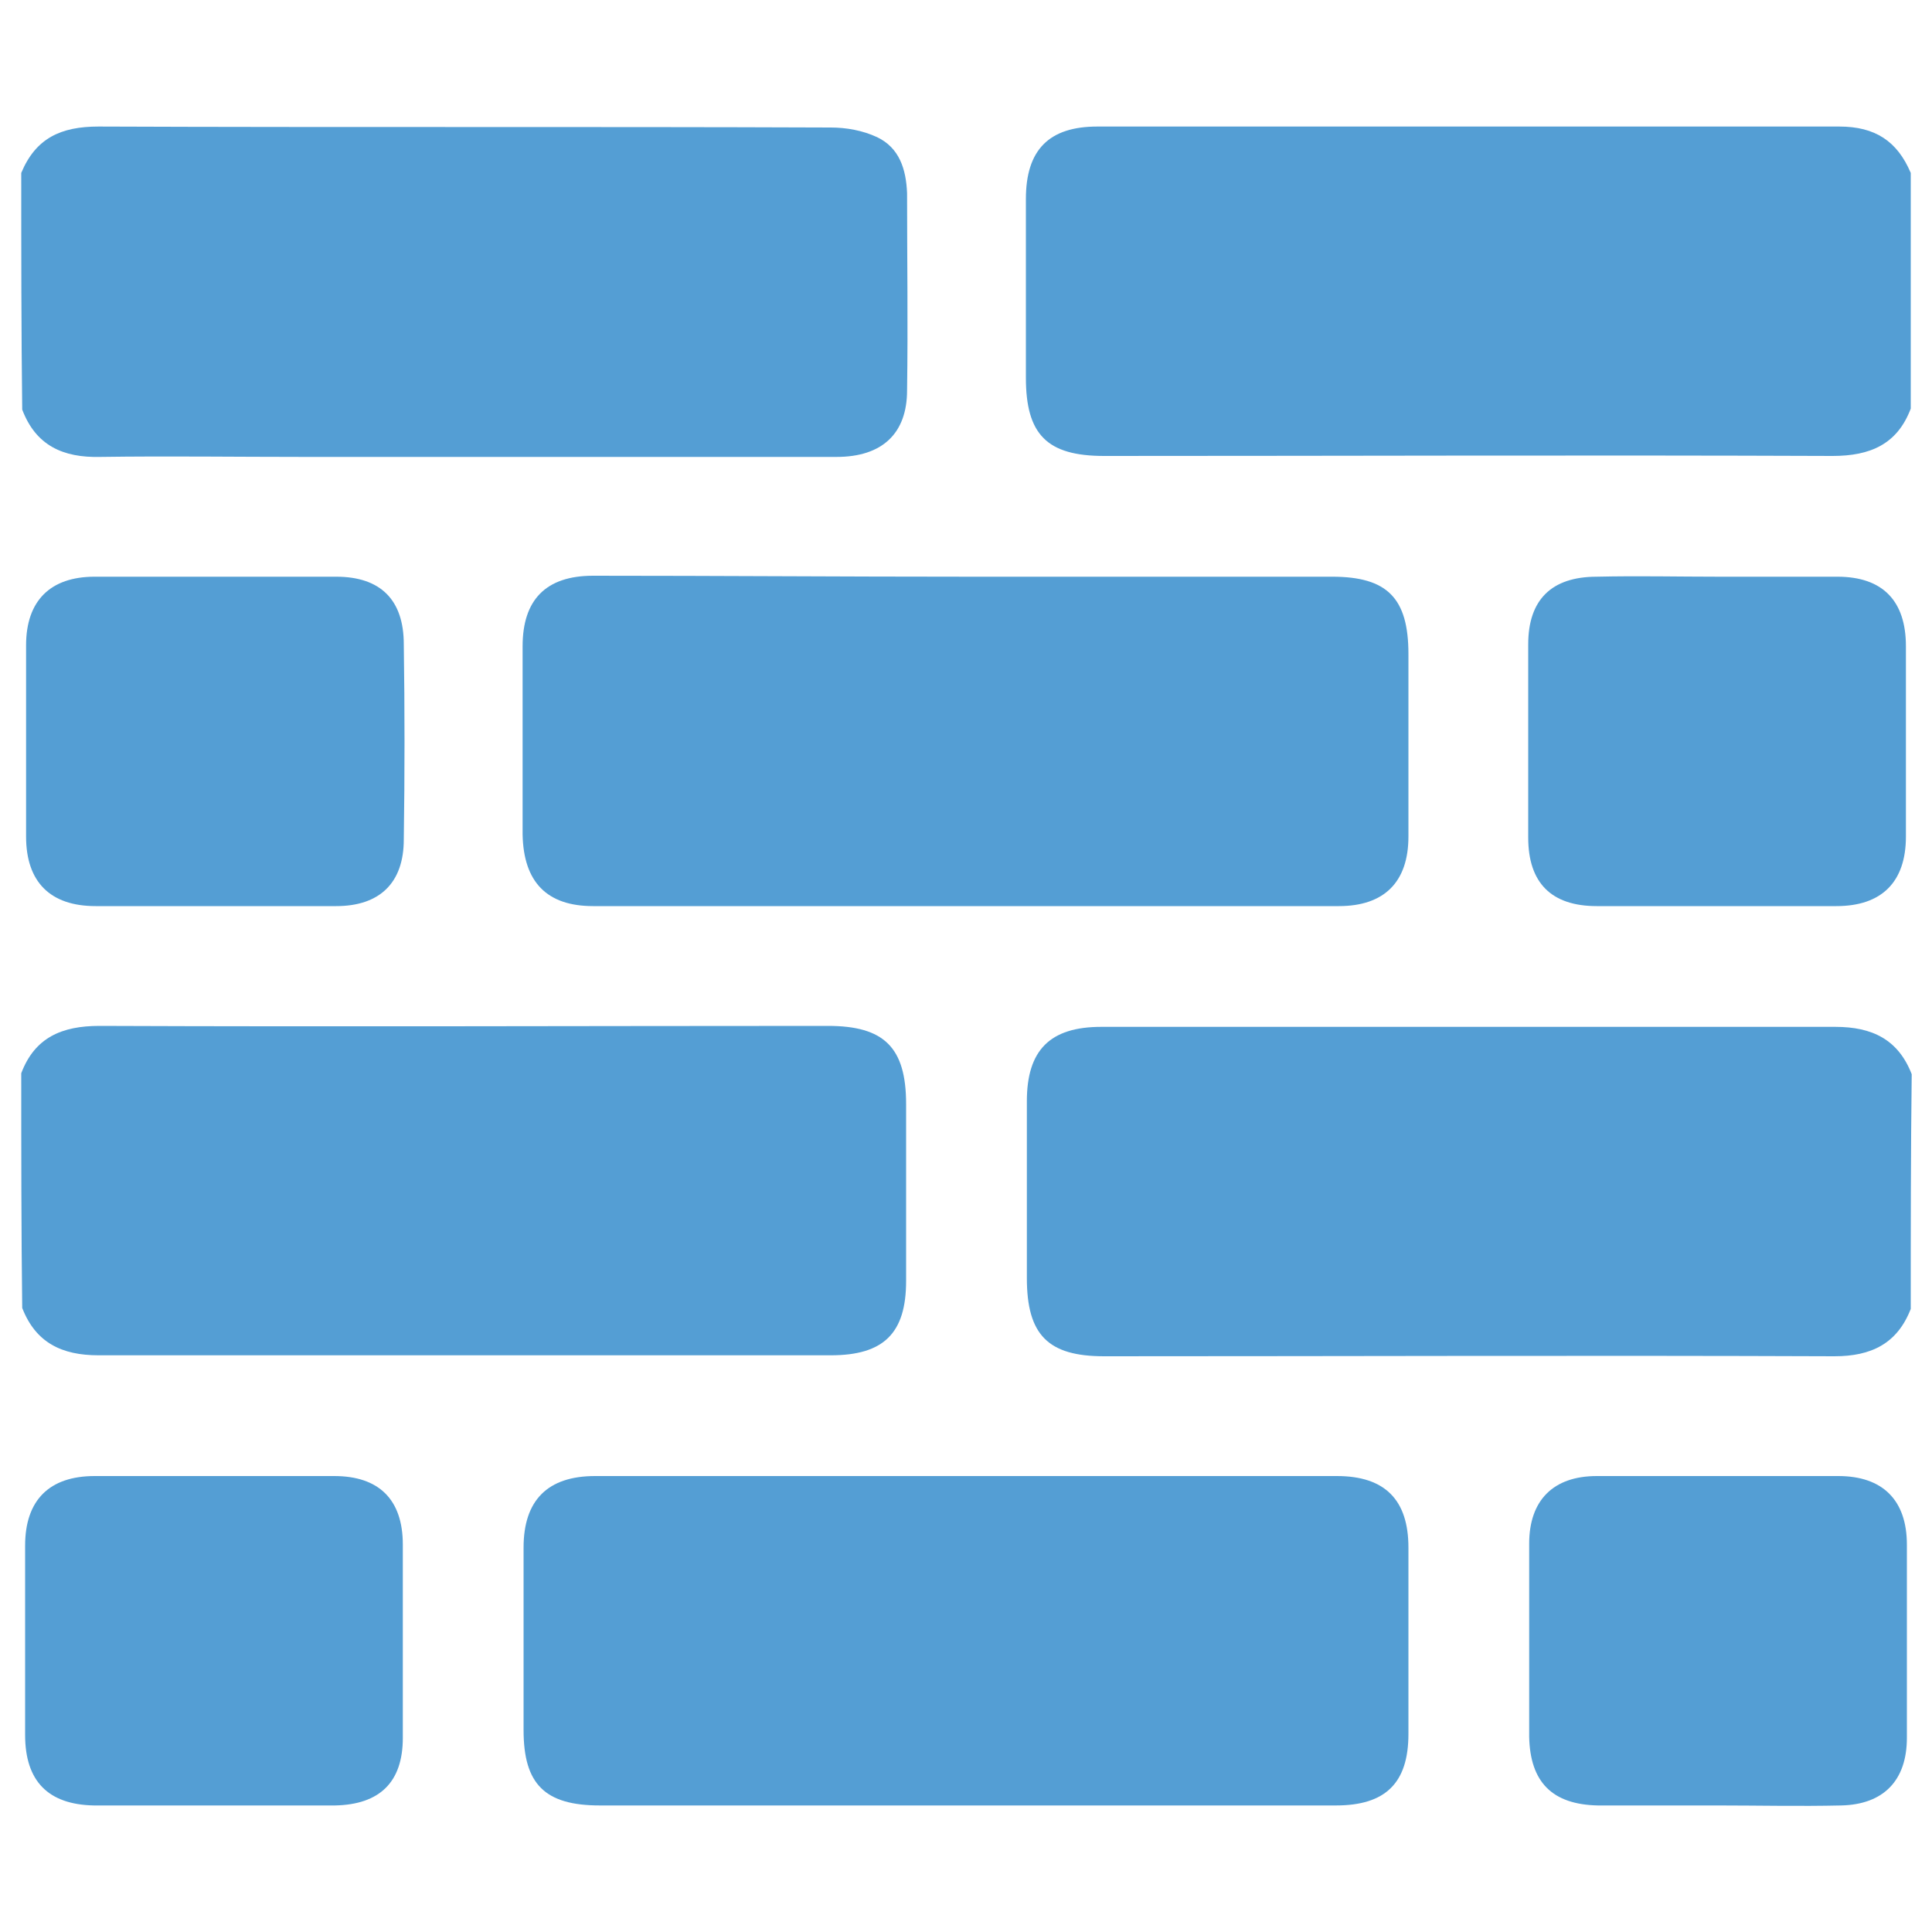 <?xml version="1.0" encoding="utf-8"?>
<!-- Generator: Adobe Illustrator 23.0.0, SVG Export Plug-In . SVG Version: 6.00 Build 0)  -->
<svg version="1.1" id="Layer_1" xmlns="http://www.w3.org/2000/svg" xmlns:xlink="http://www.w3.org/1999/xlink" x="0px" y="0px"
	 viewBox="0 0 200 200" style="enable-background:new 0 0 200 200;" xml:space="preserve">
<style type="text/css">
	.st0{fill-rule:evenodd;clip-rule:evenodd;fill:#549ED4;}
</style>
<g>
	<path class="st0" d="M2.2,17.9c1.5-3.6,4.1-4.8,8-4.8c25.3,0.1,50.5,0,75.8,0.1c1.6,0,3.3,0.3,4.8,1c2.3,1.1,3,3.3,3.1,5.8
		c0,6.8,0.1,13.6,0,20.4c0,4.5-2.6,6.9-7.3,6.9c-18.4,0-36.8,0-55.2,0c-7,0-14-0.1-21,0c-3.9,0.1-6.7-1.2-8.1-4.9
		C2.2,34.2,2.2,26,2.2,17.9z"/>
	<path class="st0" d="M197.8,42.3c-1.4,3.7-4.2,4.9-8.1,4.9c-25.1-0.1-50.3,0-75.4,0c-5.9,0-8.1-2.2-8.1-8.1c0-6.2,0-12.3,0-18.5
		c0-5.1,2.4-7.5,7.4-7.5c25.6,0,51.2,0,76.8,0c3.7,0,6,1.5,7.4,4.8C197.8,26,197.8,34.2,197.8,42.3z"/>
	<path class="st0" d="M2.2,111.1c1.4-3.7,4.2-4.9,8.1-4.9c25.1,0.1,50.3,0,75.4,0c5.8,0,8.1,2.2,8.1,8.1c0,6.1,0,12.2,0,18.3
		c0,5.4-2.3,7.7-7.8,7.7c-25.3,0-50.5,0-75.8,0c-3.8,0-6.5-1.3-7.9-4.9C2.2,127.4,2.2,119.2,2.2,111.1z"/>
	<path class="st0" d="M197.8,135.5c-1.4,3.6-4.1,4.9-7.9,4.9c-25.2-0.1-50.4,0-75.6,0c-5.8,0-8-2.2-8-8.1c0-6.1,0-12.2,0-18.3
		c0-5.3,2.4-7.7,7.7-7.7c25.3,0,50.7,0,76,0c3.8,0,6.5,1.3,7.9,4.9C197.8,119.2,197.8,127.4,197.8,135.5z"/>
	<path class="st0" d="M99.9,186.9c-12.6,0-25.2,0-37.8,0c-5.7,0-7.9-2.2-7.9-7.8c0-6.3,0-12.6,0-18.9c0-4.9,2.5-7.4,7.4-7.4
		c25.6,0,51.2,0,76.8,0c5,0,7.4,2.5,7.4,7.4c0,6.4,0,12.9,0,19.3c0,5.1-2.4,7.4-7.5,7.4C125.5,186.9,112.7,186.9,99.9,186.9z"/>
	<path class="st0" d="M100.1,59.7c12.6,0,25.2,0,37.8,0c5.7,0,7.9,2.2,7.9,8c0,6.3,0,12.6,0,18.9c0,4.7-2.5,7.2-7.2,7.2
		c-25.7,0-51.4,0-77.2,0c-4.8,0-7.2-2.5-7.3-7.4c0-6.5,0-13,0-19.5c0-4.8,2.4-7.3,7.3-7.3C74.4,59.6,87.2,59.7,100.1,59.7z"/>
	<path class="st0" d="M22.1,93.8c-4.1,0-8.1,0-12.2,0c-4.7,0-7.2-2.5-7.2-7.2c0-6.6,0-13.2,0-19.8c0-4.6,2.5-7.1,7.1-7.1
		c8.3,0,16.7,0,25,0c4.6,0,7,2.4,7,7c0.1,6.7,0.1,13.5,0,20.2c0,4.5-2.5,6.9-7,6.9C30.5,93.8,26.3,93.8,22.1,93.8z"/>
	<path class="st0" d="M177.8,59.7c4.1,0,8.3,0,12.4,0c4.7,0,7.1,2.5,7.1,7.2c0,6.6,0,13.1,0,19.7c0,4.7-2.5,7.2-7.2,7.2
		c-8.3,0-16.5,0-24.8,0c-4.7,0-7.1-2.4-7.1-7.1c0-6.7,0-13.4,0-20c0-4.6,2.4-7,7.1-7C169.6,59.6,173.7,59.7,177.8,59.7z"/>
	<path class="st0" d="M22.1,186.9c-4.1,0-8.3,0-12.4,0c-4.7-0.1-7.1-2.5-7.1-7.3c0-6.5,0-13.1,0-19.6c0-4.7,2.5-7.2,7.2-7.2
		c8.3,0,16.5,0,24.8,0c4.6,0,7.1,2.4,7.1,7.1c0,6.7,0,13.4,0,20c0,4.6-2.4,6.9-7,7c-0.1,0-0.3,0-0.4,0
		C30.3,186.9,26.2,186.9,22.1,186.9z"/>
	<path class="st0" d="M177.8,186.9c-4.1,0-8.3,0-12.4,0c-4.7-0.1-7-2.4-7.1-7.1c0-6.7,0-13.4,0-20c0-4.5,2.5-7,7-7
		c8.3,0,16.7,0,25,0c4.6,0,7.1,2.5,7.1,7.1c0,6.7,0,13.4,0,20c0,4.4-2.4,6.9-6.8,7C186.3,187,182,186.9,177.8,186.9z"/>
</g>
</svg>
